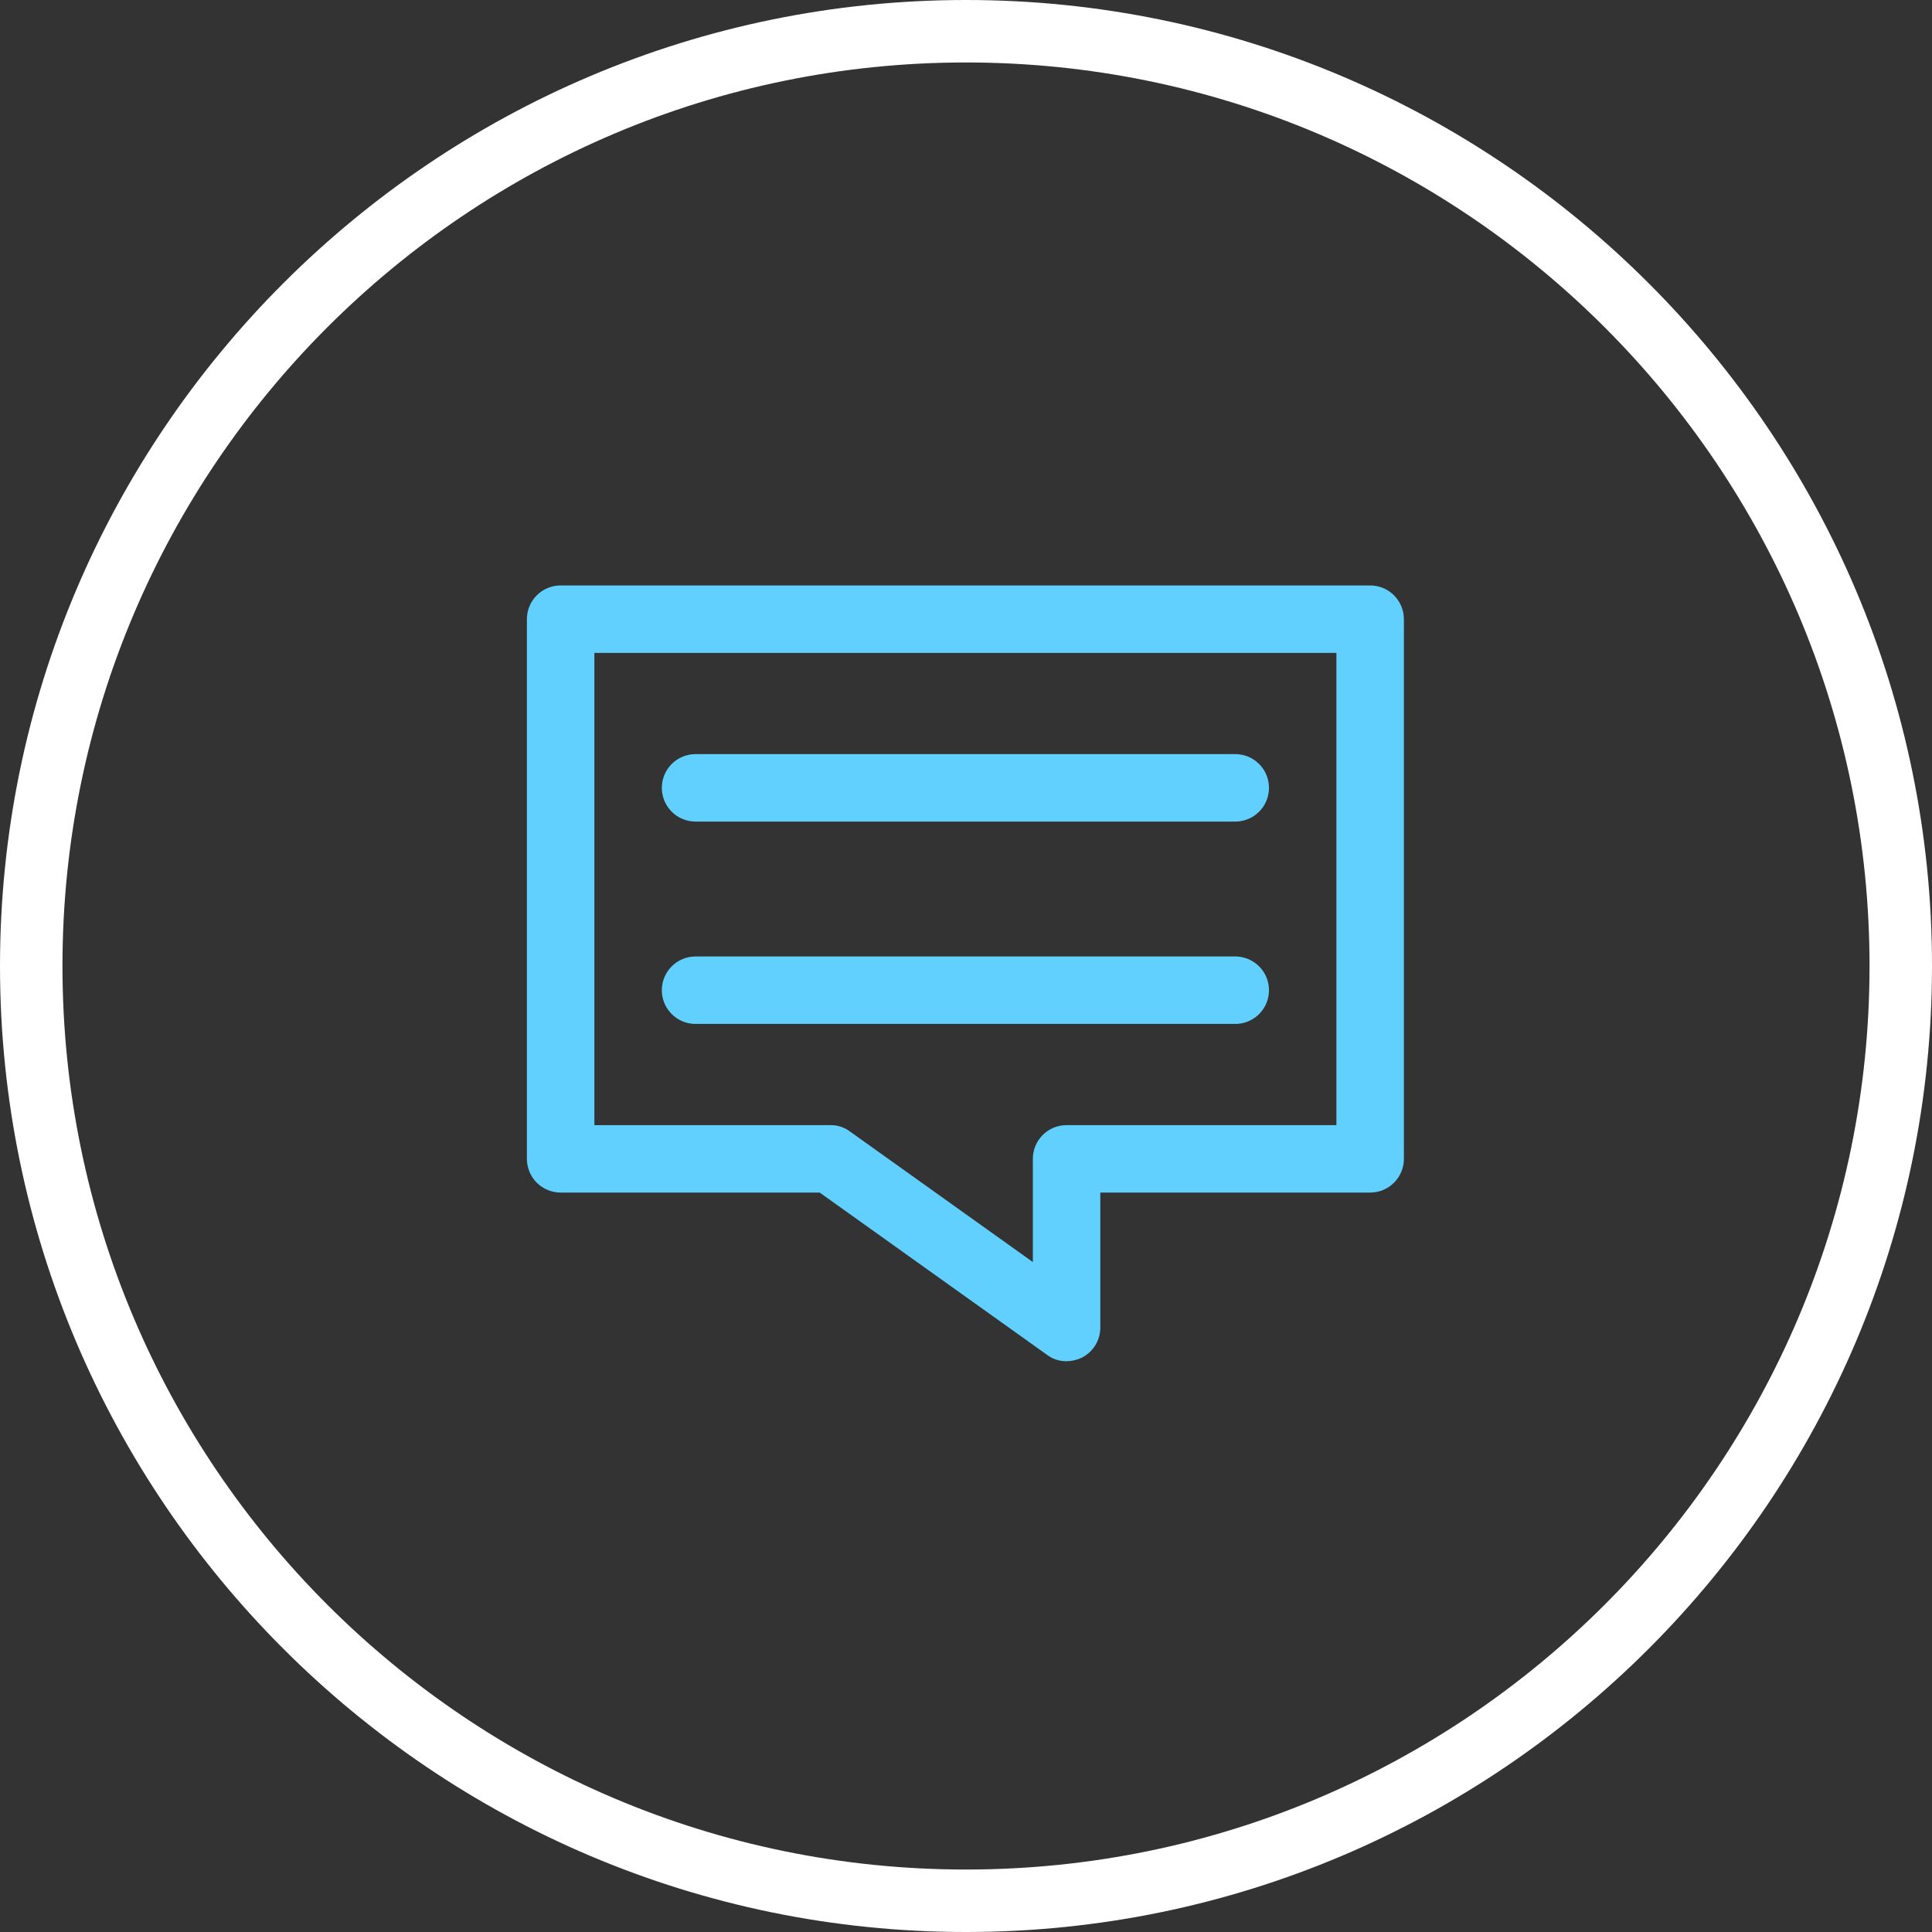 <svg width="66" height="66" viewBox="0 0 66 66" fill="none" xmlns="http://www.w3.org/2000/svg">
<rect x="0" y="0" width="66" height="66" fill="#333333" stroke="none"/>
<g clip-path="url(#clip0_3377_22854)">
<path d="M33 66C14.806 66 0 51.194 0 33C0 14.806 14.806 0 33 0C51.194 0 66 14.806 66 33C66 51.194 51.194 66 33 66ZM33 2.134C15.972 2.134 2.134 15.972 2.134 33C2.134 50.028 15.972 63.866 33 63.866C50.028 63.866 63.866 50.028 63.866 33C63.866 15.972 50.028 2.134 33 2.134Z" fill="white"/>
</g>
<path d="M46.806 20H19.152C18.847 20 18.553 20.121 18.337 20.337C18.121 20.553 18 20.847 18 21.152V39.588C18 39.894 18.121 40.187 18.337 40.403C18.553 40.619 18.847 40.74 19.152 40.74H28.002L35.768 46.283H35.768C35.96 46.428 36.195 46.505 36.436 46.502C36.62 46.5 36.801 46.456 36.966 46.375C37.154 46.278 37.311 46.131 37.421 45.95C37.531 45.769 37.589 45.561 37.588 45.349V40.74H46.806C47.112 40.74 47.405 40.619 47.621 40.403C47.837 40.187 47.959 39.894 47.959 39.588V21.152C47.959 20.847 47.837 20.553 47.621 20.337C47.405 20.121 47.112 20 46.806 20L46.806 20ZM45.654 38.436H36.436C36.13 38.436 35.837 38.557 35.621 38.773C35.405 38.989 35.284 39.283 35.284 39.588V43.114L29.038 38.655C28.846 38.51 28.611 38.433 28.37 38.436H20.305V22.305H45.654V38.436Z" fill="#62D0FF"/>
<path d="M23.762 28.066H42.198C42.609 28.066 42.99 27.847 43.196 27.49C43.401 27.134 43.401 26.694 43.196 26.338C42.99 25.981 42.609 25.762 42.198 25.762H23.762C23.35 25.762 22.97 25.981 22.764 26.338C22.558 26.694 22.558 27.134 22.764 27.49C22.97 27.847 23.35 28.066 23.762 28.066Z" fill="#62D0FF"/>
<path d="M23.762 34.979H42.198C42.609 34.979 42.99 34.76 43.196 34.403C43.401 34.047 43.401 33.607 43.196 33.251C42.99 32.895 42.609 32.675 42.198 32.675H23.762C23.35 32.675 22.97 32.894 22.764 33.251C22.558 33.607 22.558 34.047 22.764 34.403C22.97 34.76 23.35 34.979 23.762 34.979Z" fill="#62D0FF"/>
<defs>
<clipPath id="clip0_3377_22854">
<rect width="66" height="66" fill="white"/>
</clipPath>
</defs>
</svg>
